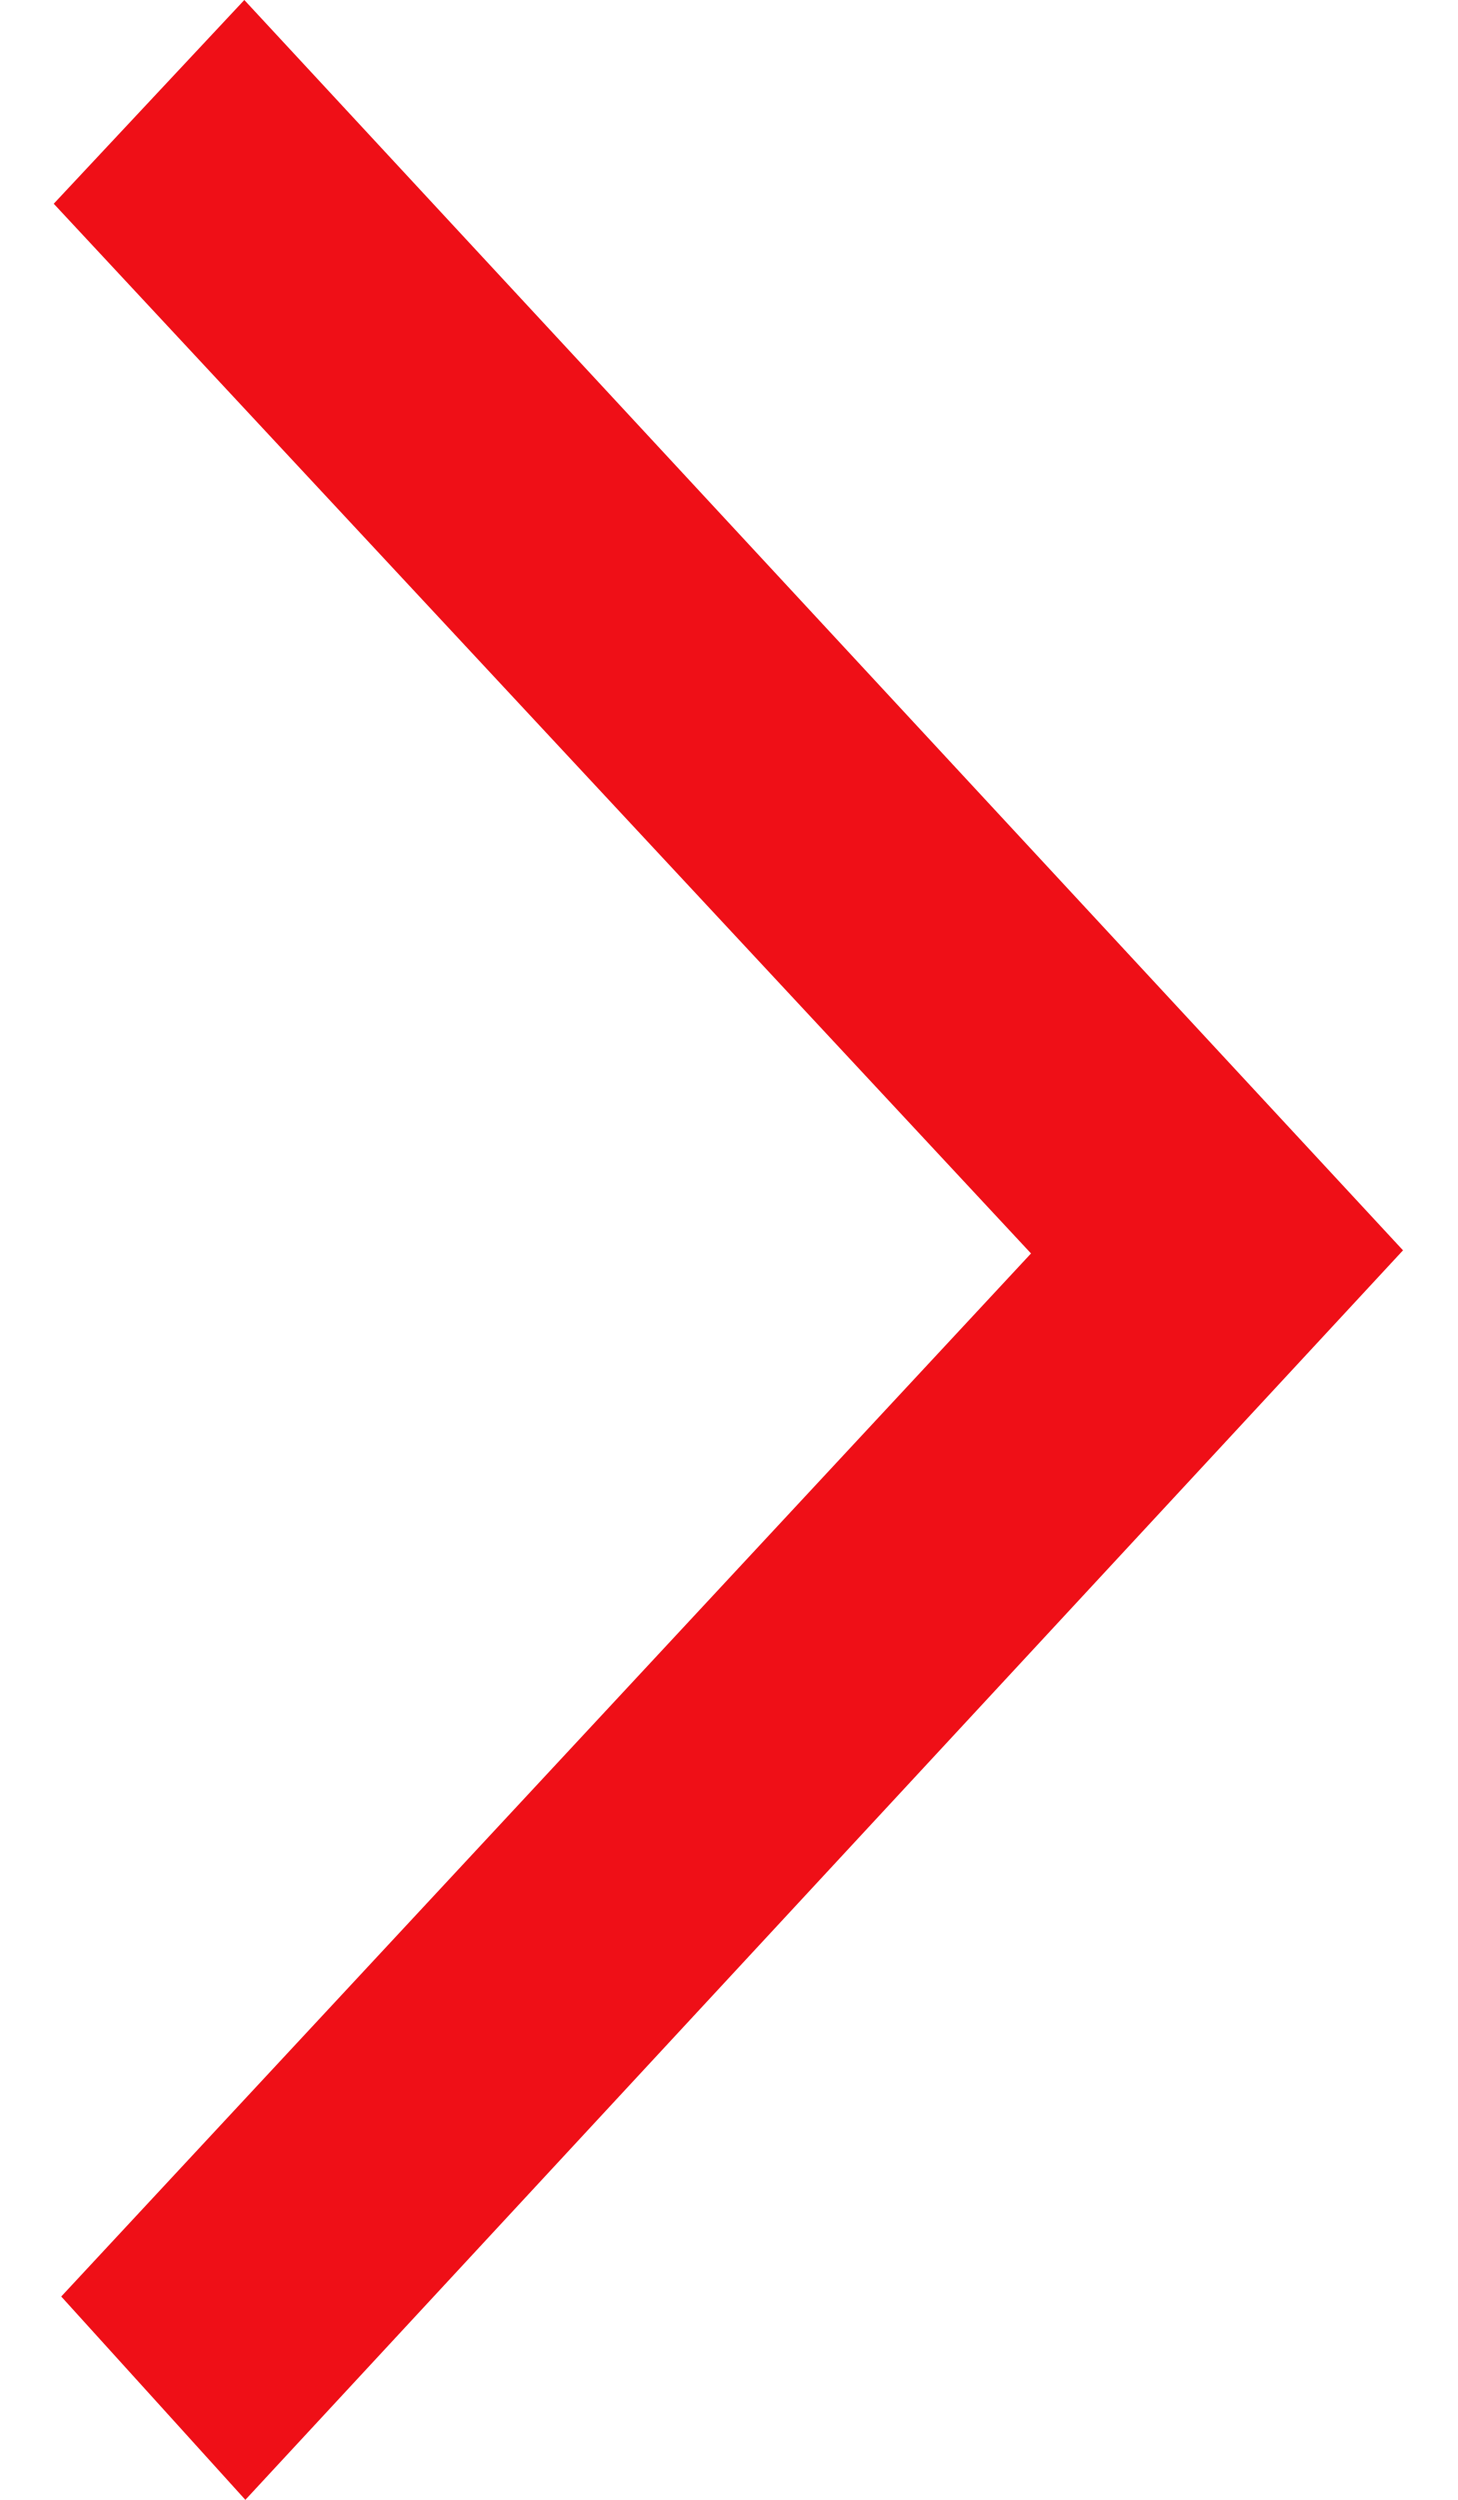 <svg width="7" height="12" viewBox="0 0 7 12" fill="none" xmlns="http://www.w3.org/2000/svg">
<path d="M6.736 6.002C4.883 8.002 3.029 10.002 1.178 12C0.894 11.686 0.604 11.366 0.294 11.024C1.833 9.369 3.391 7.694 4.95 6.017C3.367 4.317 1.808 2.643 0.258 0.978C0.597 0.616 0.893 0.299 1.173 -4.32056e-08C3.013 1.985 4.873 3.992 6.736 6.002Z" fill="#EF0F17"/>
</svg>
